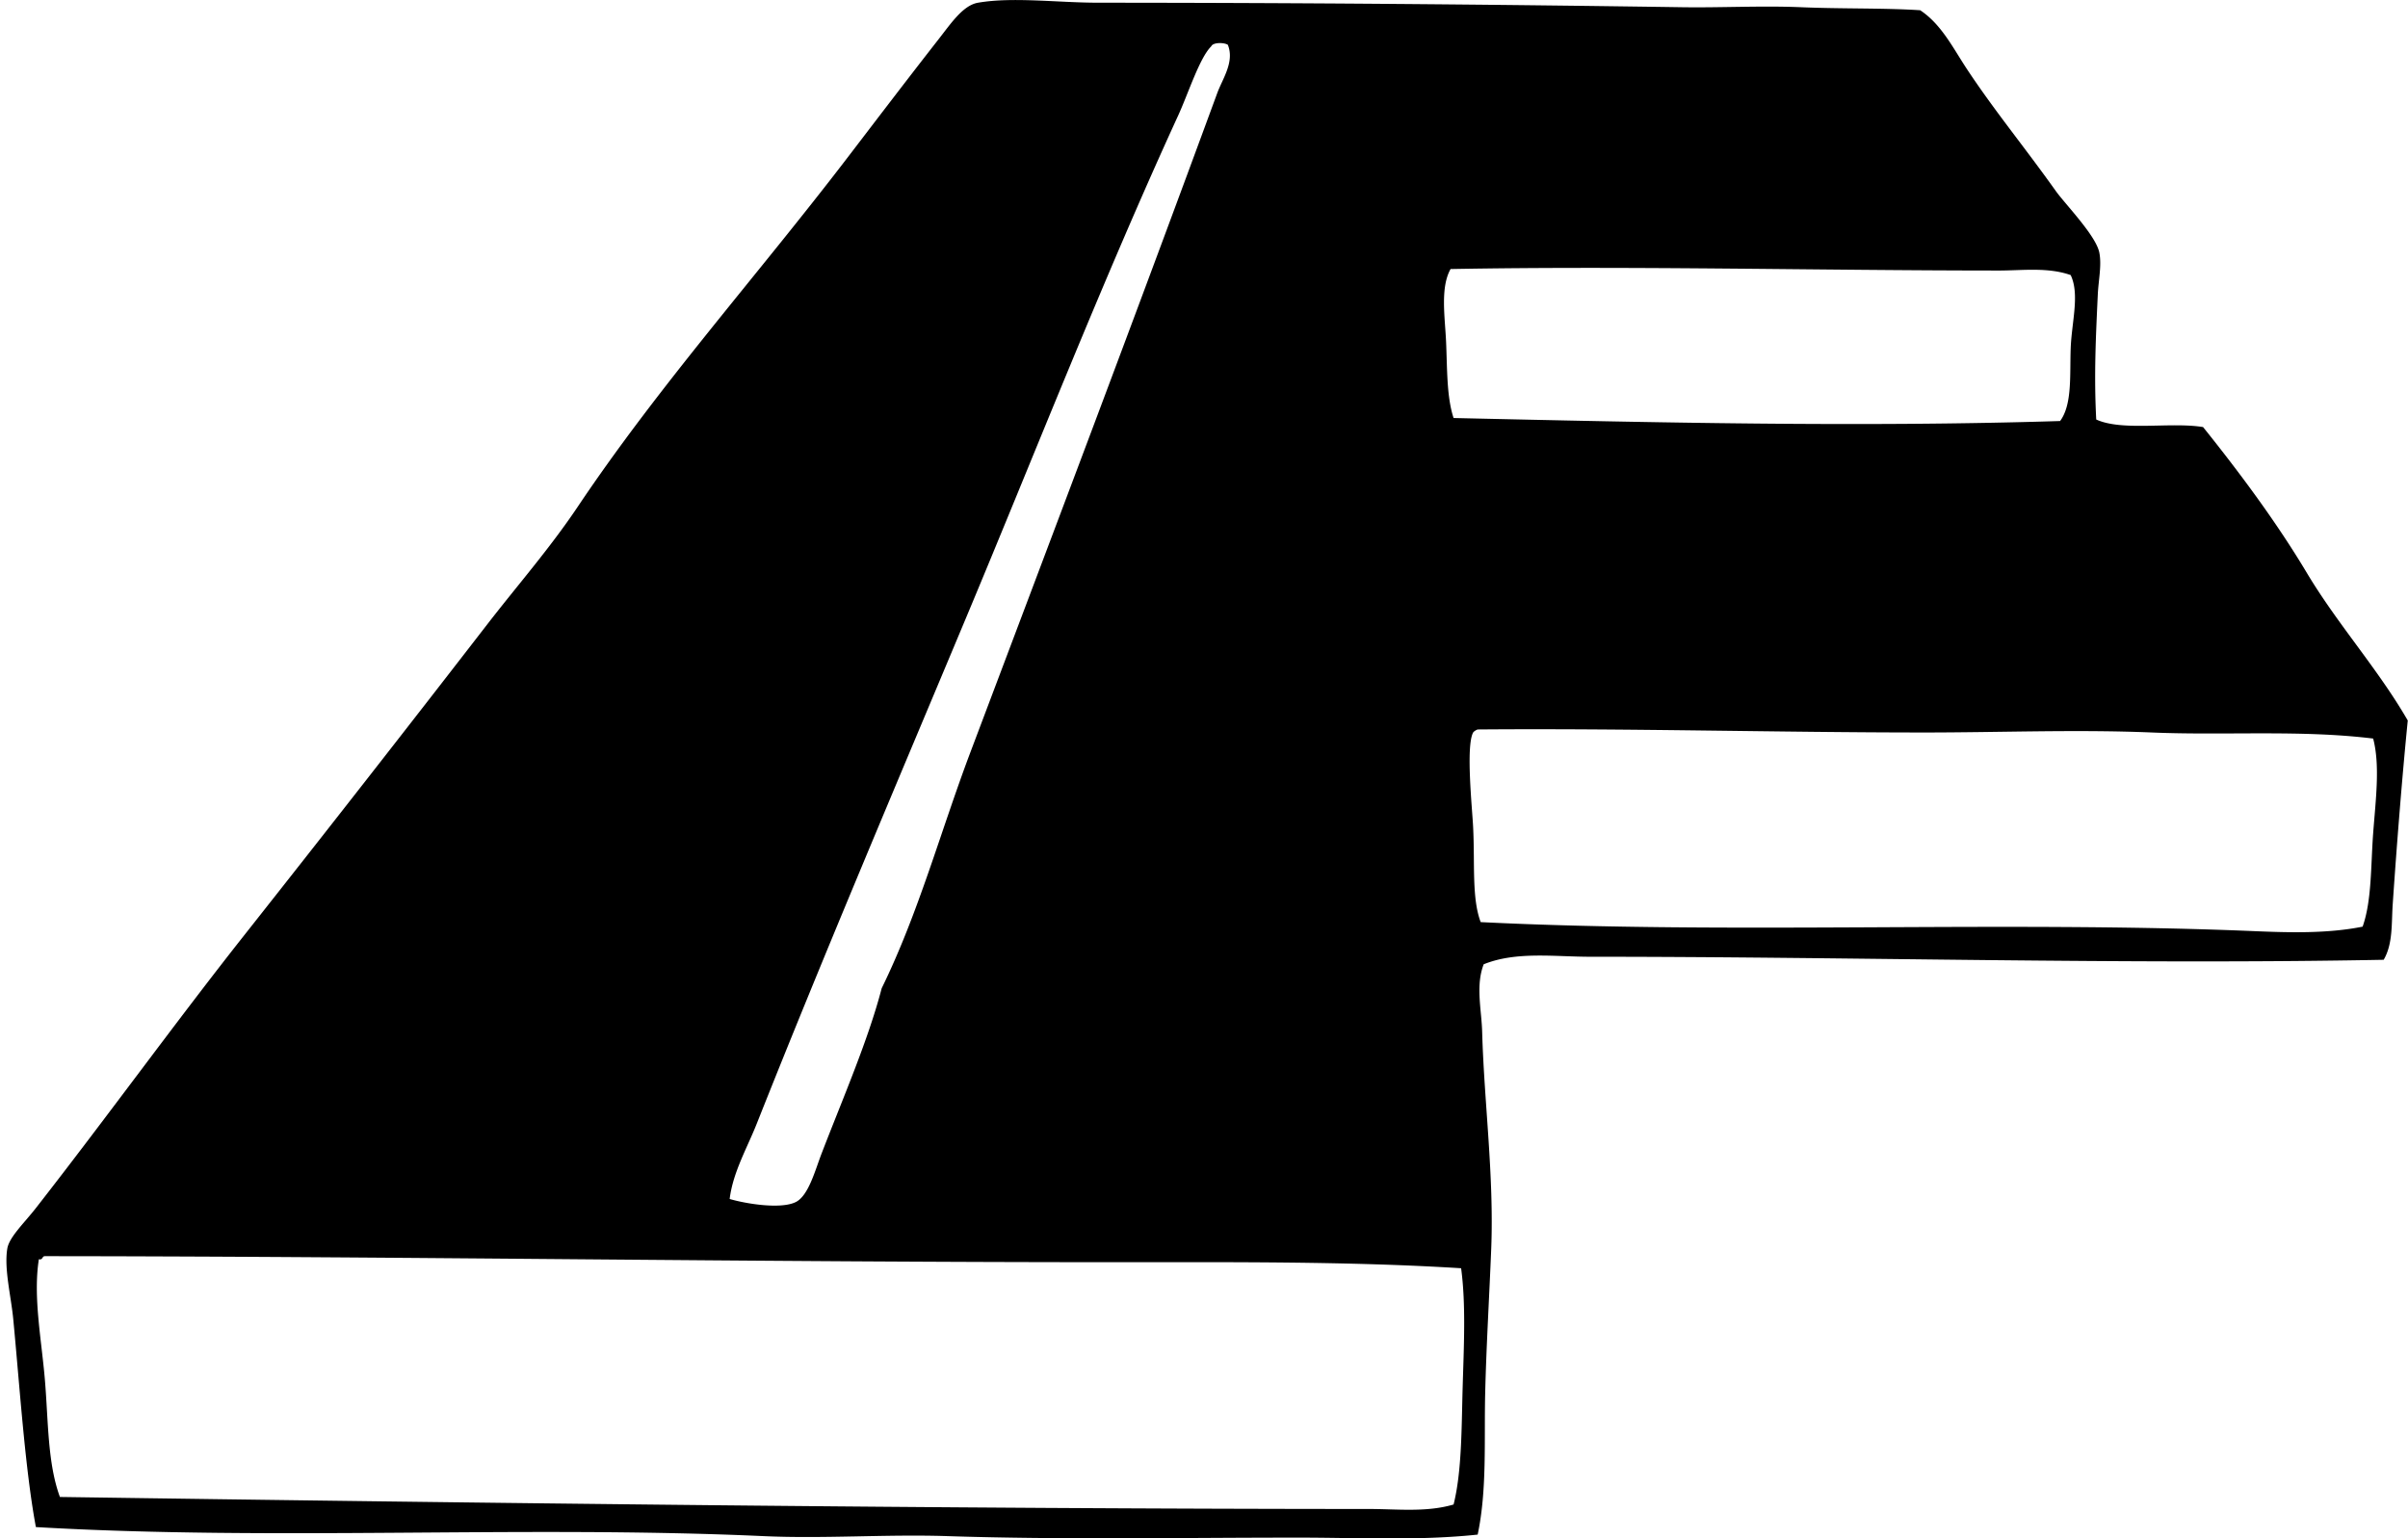 <svg xmlns="http://www.w3.org/2000/svg" width="313" height="200" fill="none" viewBox="0 0 313 200">
  <path fill="#000" fill-rule="evenodd" d="M272.476 54.537c3.396 1.558 9.621.291 13.888.983 4.791 5.977 9.528 12.338 13.499 18.975 3.995 6.68 9.241 12.473 13.107 19.172-.723 7.228-1.422 16.045-1.955 23.867-.174 2.51.043 5.157-1.177 7.24-33.286.645-68.923-.397-103.095-.393-4.737 0-9.668-.727-13.888.979-1.072 2.783-.276 5.895-.198 8.802.252 9.085 1.55 18.737 1.177 28.172-.248 6.233-.633 12.505-.785 18.78-.147 6.218.253 12.548-.975 18.388-7.686.816-15.485.392-23.28.392-15.512 0-30.617.296-45.775-.198-7.892-.252-15.889.366-23.87 0-31.208-1.41-63.367.638-94.485-1.173-1.403-7.519-2.098-18.221-2.938-26.995-.287-3.031-1.208-6.556-.78-9.194.24-1.496 2.164-3.295 3.718-5.281 9.182-11.755 18.178-24.205 27.19-35.606a4777.56 4777.56 0 0 0 31.494-40.296c3.963-5.121 8.11-9.854 11.739-15.26 10.655-15.893 23.245-29.924 35.213-45.58 3.645-4.768 7.679-10.065 11.74-15.26 1.616-2.071 3.155-4.364 5.09-4.698 4.523-.781 10.379 0 15.648 0 25.503.008 50.392.21 75.902.587 5.102.077 10.294-.218 15.454 0 5.196.221 10.939.09 15.458.392 2.767 1.834 4.275 4.924 6.066 7.632 3.618 5.467 7.414 10.045 11.545 15.842 1.224 1.726 5.23 5.802 5.673 8.025.33 1.647-.113 3.617-.198 5.479-.264 5.65-.501 10.58-.202 16.227ZM157.443 6.022c-1.507 1.465-2.992 6.14-4.301 8.996-9.831 21.43-18.606 43.898-27.586 65.337-9.135 21.815-18.489 43.797-27.193 65.732-1.259 3.179-3.093 6.311-3.52 9.785 2.207.645 6.691 1.356 8.607.392 1.643-.827 2.498-4.103 3.326-6.26 2.771-7.204 6.085-14.809 7.826-21.52 4.803-9.796 7.632-20.35 11.541-30.71 10.632-28.172 21.691-57.385 32.085-85.686.692-1.873 2.262-4.045 1.372-6.26-.466-.319-1.935-.342-2.157.194ZM259.757 35.17c-23.318-.004-47.927-.618-71.207-.194-1.349 2.401-.735 6.194-.587 9.392.159 3.454.058 7.192.979 9.975 25.922.583 52.855 1.208 78.836.392 1.593-2.145 1.251-5.96 1.375-9.388.117-3.443 1.201-7.064 0-9.586-2.972-1.05-6.256-.59-9.396-.59Zm19.954 60.056c-9.796-.408-19.682 0-29.54 0-18.823 0-38.629-.556-58.101-.393-.233.093-.443.21-.587.393-.971 1.787-.116 9.885 0 12.325.237 4.799-.19 9.214.98 12.326 32.33 1.613 68.044-.198 100.553 1.174 4.663.198 9.571.322 14.083-.583 1.196-3.361 1.056-7.869 1.371-12.132.319-4.29.925-8.809 0-12.322-9.407-1.154-19.18-.384-28.759-.788ZM144.535 164.09c-46.23-.003-92.658-.753-138.701-.785-.393.004-.249.537-.781.397-.766 4.853.334 10.391.78 15.648.451 5.355.339 10.88 1.955 15.26 54.588.785 114.854 1.55 170.2 1.562 3.664.004 7.433.454 10.954-.583 1.072-4.286 1.03-9.878 1.174-15.065.151-5.375.45-10.877-.195-15.649-14.622-.913-30.146-.785-45.386-.785Z" clip-rule="evenodd"/>
</svg>
